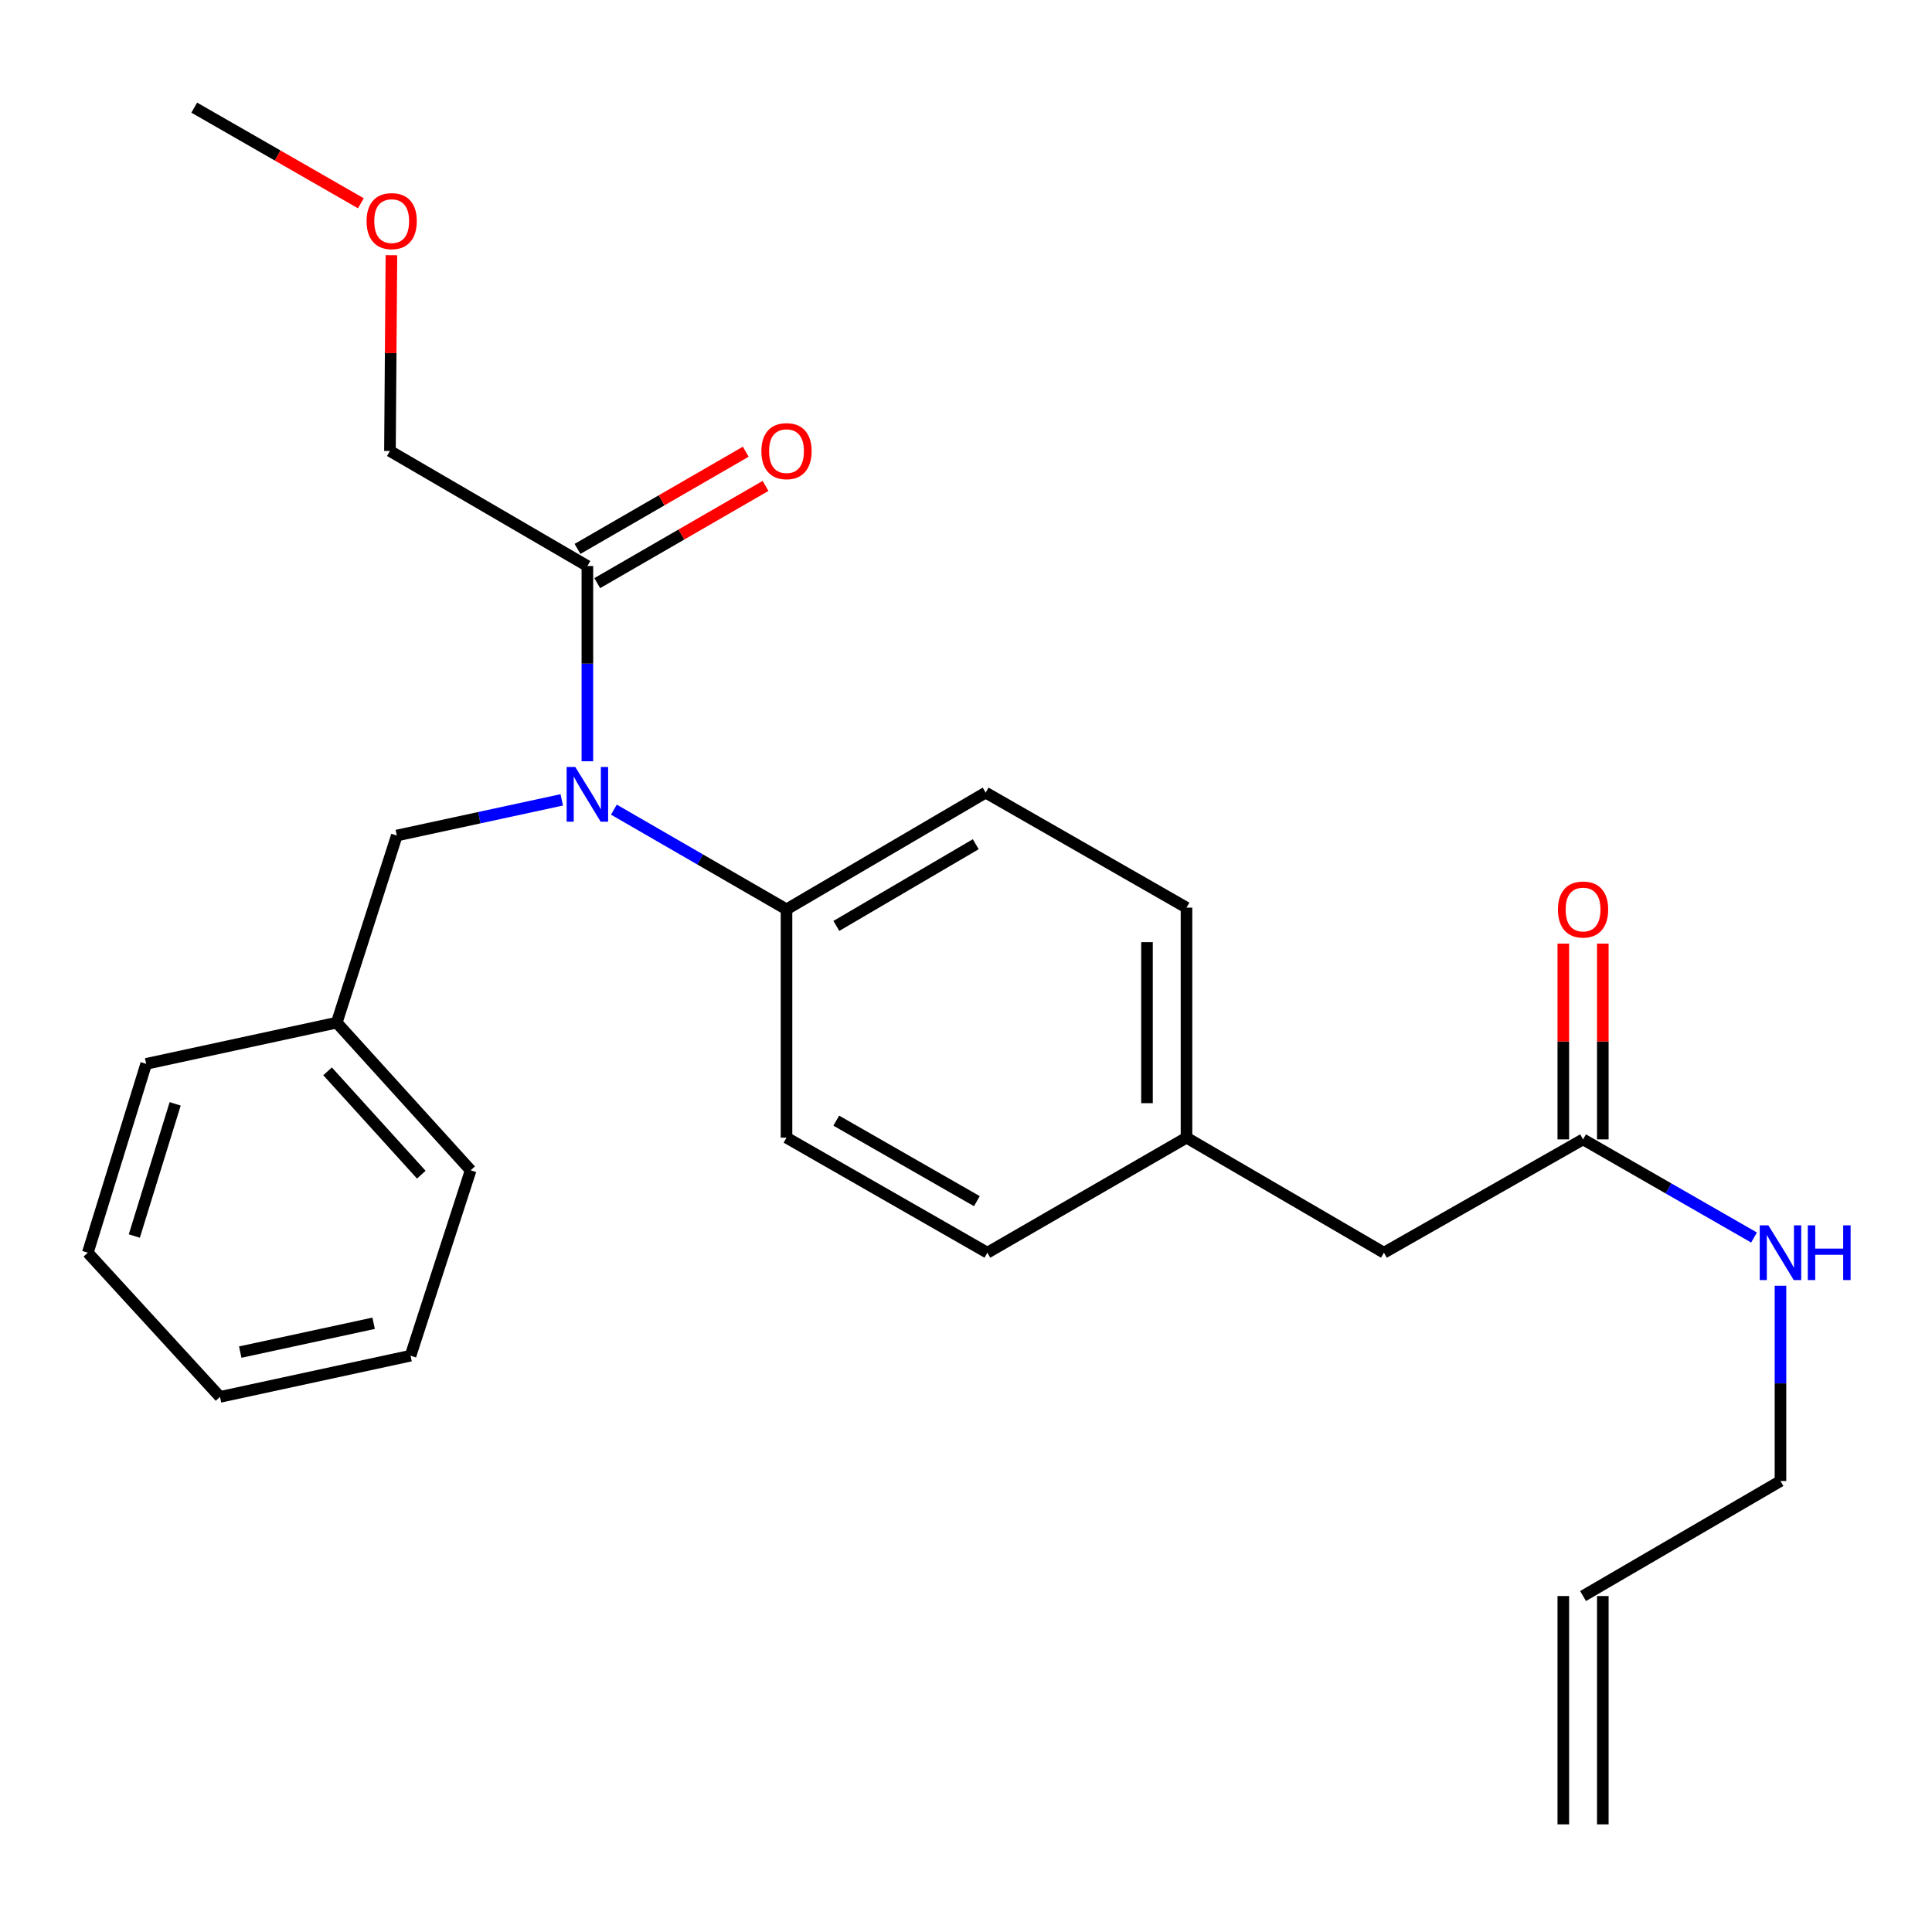 <?xml version='1.0' encoding='iso-8859-1'?>
<svg version='1.1' baseProfile='full'
              xmlns='http://www.w3.org/2000/svg'
                      xmlns:rdkit='http://www.rdkit.org/xml'
                      xmlns:xlink='http://www.w3.org/1999/xlink'
                  xml:space='preserve'
width='1000px' height='1000px' viewBox='0 0 1000 1000'>
<!-- END OF HEADER -->
<rect style='opacity:1.0;fill:#FFFFFF;stroke:none' width='1000' height='1000' x='0' y='0'> </rect>
<path class='bond-0' d='M 829.614,944.284 L 829.614,826.107' style='fill:none;fill-rule:evenodd;stroke:#000000;stroke-width:6px;stroke-linecap:butt;stroke-linejoin:miter;stroke-opacity:1' />
<path class='bond-0' d='M 809.166,944.284 L 809.166,826.107' style='fill:none;fill-rule:evenodd;stroke:#000000;stroke-width:6px;stroke-linecap:butt;stroke-linejoin:miter;stroke-opacity:1' />
<path class='bond-1' d='M 819.39,589.743 L 863.638,615.141' style='fill:none;fill-rule:evenodd;stroke:#000000;stroke-width:6px;stroke-linecap:butt;stroke-linejoin:miter;stroke-opacity:1' />
<path class='bond-1' d='M 863.638,615.141 L 907.886,640.538' style='fill:none;fill-rule:evenodd;stroke:#0000FF;stroke-width:6px;stroke-linecap:butt;stroke-linejoin:miter;stroke-opacity:1' />
<path class='bond-2' d='M 829.614,589.743 L 829.614,539.08' style='fill:none;fill-rule:evenodd;stroke:#000000;stroke-width:6px;stroke-linecap:butt;stroke-linejoin:miter;stroke-opacity:1' />
<path class='bond-2' d='M 829.614,539.08 L 829.614,488.417' style='fill:none;fill-rule:evenodd;stroke:#FF0000;stroke-width:6px;stroke-linecap:butt;stroke-linejoin:miter;stroke-opacity:1' />
<path class='bond-2' d='M 809.166,589.743 L 809.166,539.08' style='fill:none;fill-rule:evenodd;stroke:#000000;stroke-width:6px;stroke-linecap:butt;stroke-linejoin:miter;stroke-opacity:1' />
<path class='bond-2' d='M 809.166,539.08 L 809.166,488.417' style='fill:none;fill-rule:evenodd;stroke:#FF0000;stroke-width:6px;stroke-linecap:butt;stroke-linejoin:miter;stroke-opacity:1' />
<path class='bond-3' d='M 819.39,589.743 L 716.322,648.394' style='fill:none;fill-rule:evenodd;stroke:#000000;stroke-width:6px;stroke-linecap:butt;stroke-linejoin:miter;stroke-opacity:1' />
<path class='bond-4' d='M 921.572,665.508 L 921.572,716.039' style='fill:none;fill-rule:evenodd;stroke:#0000FF;stroke-width:6px;stroke-linecap:butt;stroke-linejoin:miter;stroke-opacity:1' />
<path class='bond-4' d='M 921.572,716.039 L 921.572,766.57' style='fill:none;fill-rule:evenodd;stroke:#000000;stroke-width:6px;stroke-linecap:butt;stroke-linejoin:miter;stroke-opacity:1' />
<path class='bond-5' d='M 819.39,826.107 L 921.572,766.57' style='fill:none;fill-rule:evenodd;stroke:#000000;stroke-width:6px;stroke-linecap:butt;stroke-linejoin:miter;stroke-opacity:1' />
<path class='bond-6' d='M 201.834,233.43 L 202.216,182.767' style='fill:none;fill-rule:evenodd;stroke:#000000;stroke-width:6px;stroke-linecap:butt;stroke-linejoin:miter;stroke-opacity:1' />
<path class='bond-6' d='M 202.216,182.767 L 202.598,132.104' style='fill:none;fill-rule:evenodd;stroke:#FF0000;stroke-width:6px;stroke-linecap:butt;stroke-linejoin:miter;stroke-opacity:1' />
<path class='bond-7' d='M 201.834,233.43 L 304.027,292.967' style='fill:none;fill-rule:evenodd;stroke:#000000;stroke-width:6px;stroke-linecap:butt;stroke-linejoin:miter;stroke-opacity:1' />
<path class='bond-8' d='M 290.765,414.01 L 248.077,423.238' style='fill:none;fill-rule:evenodd;stroke:#0000FF;stroke-width:6px;stroke-linecap:butt;stroke-linejoin:miter;stroke-opacity:1' />
<path class='bond-8' d='M 248.077,423.238 L 205.39,432.466' style='fill:none;fill-rule:evenodd;stroke:#000000;stroke-width:6px;stroke-linecap:butt;stroke-linejoin:miter;stroke-opacity:1' />
<path class='bond-9' d='M 304.027,394.029 L 304.027,343.498' style='fill:none;fill-rule:evenodd;stroke:#0000FF;stroke-width:6px;stroke-linecap:butt;stroke-linejoin:miter;stroke-opacity:1' />
<path class='bond-9' d='M 304.027,343.498 L 304.027,292.967' style='fill:none;fill-rule:evenodd;stroke:#000000;stroke-width:6px;stroke-linecap:butt;stroke-linejoin:miter;stroke-opacity:1' />
<path class='bond-10' d='M 317.743,419.066 L 362.419,444.873' style='fill:none;fill-rule:evenodd;stroke:#0000FF;stroke-width:6px;stroke-linecap:butt;stroke-linejoin:miter;stroke-opacity:1' />
<path class='bond-10' d='M 362.419,444.873 L 407.095,470.68' style='fill:none;fill-rule:evenodd;stroke:#000000;stroke-width:6px;stroke-linecap:butt;stroke-linejoin:miter;stroke-opacity:1' />
<path class='bond-11' d='M 309.141,301.82 L 352.687,276.665' style='fill:none;fill-rule:evenodd;stroke:#000000;stroke-width:6px;stroke-linecap:butt;stroke-linejoin:miter;stroke-opacity:1' />
<path class='bond-11' d='M 352.687,276.665 L 396.234,251.511' style='fill:none;fill-rule:evenodd;stroke:#FF0000;stroke-width:6px;stroke-linecap:butt;stroke-linejoin:miter;stroke-opacity:1' />
<path class='bond-11' d='M 298.914,284.114 L 342.46,258.959' style='fill:none;fill-rule:evenodd;stroke:#000000;stroke-width:6px;stroke-linecap:butt;stroke-linejoin:miter;stroke-opacity:1' />
<path class='bond-11' d='M 342.46,258.959 L 386.006,233.805' style='fill:none;fill-rule:evenodd;stroke:#FF0000;stroke-width:6px;stroke-linecap:butt;stroke-linejoin:miter;stroke-opacity:1' />
<path class='bond-12' d='M 186.786,105.216 L 143.662,80.466' style='fill:none;fill-rule:evenodd;stroke:#FF0000;stroke-width:6px;stroke-linecap:butt;stroke-linejoin:miter;stroke-opacity:1' />
<path class='bond-12' d='M 143.662,80.466 L 100.538,55.716' style='fill:none;fill-rule:evenodd;stroke:#000000;stroke-width:6px;stroke-linecap:butt;stroke-linejoin:miter;stroke-opacity:1' />
<path class='bond-13' d='M 174.298,529.32 L 243.604,605.737' style='fill:none;fill-rule:evenodd;stroke:#000000;stroke-width:6px;stroke-linecap:butt;stroke-linejoin:miter;stroke-opacity:1' />
<path class='bond-13' d='M 169.548,554.519 L 218.062,608.012' style='fill:none;fill-rule:evenodd;stroke:#000000;stroke-width:6px;stroke-linecap:butt;stroke-linejoin:miter;stroke-opacity:1' />
<path class='bond-14' d='M 174.298,529.32 L 75.66,550.654' style='fill:none;fill-rule:evenodd;stroke:#000000;stroke-width:6px;stroke-linecap:butt;stroke-linejoin:miter;stroke-opacity:1' />
<path class='bond-15' d='M 174.298,529.32 L 205.39,432.466' style='fill:none;fill-rule:evenodd;stroke:#000000;stroke-width:6px;stroke-linecap:butt;stroke-linejoin:miter;stroke-opacity:1' />
<path class='bond-16' d='M 243.604,605.737 L 212.501,701.705' style='fill:none;fill-rule:evenodd;stroke:#000000;stroke-width:6px;stroke-linecap:butt;stroke-linejoin:miter;stroke-opacity:1' />
<path class='bond-17' d='M 407.095,470.68 L 510.175,410.257' style='fill:none;fill-rule:evenodd;stroke:#000000;stroke-width:6px;stroke-linecap:butt;stroke-linejoin:miter;stroke-opacity:1' />
<path class='bond-17' d='M 432.898,479.257 L 505.053,436.961' style='fill:none;fill-rule:evenodd;stroke:#000000;stroke-width:6px;stroke-linecap:butt;stroke-linejoin:miter;stroke-opacity:1' />
<path class='bond-18' d='M 407.095,470.68 L 407.095,588.857' style='fill:none;fill-rule:evenodd;stroke:#000000;stroke-width:6px;stroke-linecap:butt;stroke-linejoin:miter;stroke-opacity:1' />
<path class='bond-19' d='M 510.175,410.257 L 614.129,469.794' style='fill:none;fill-rule:evenodd;stroke:#000000;stroke-width:6px;stroke-linecap:butt;stroke-linejoin:miter;stroke-opacity:1' />
<path class='bond-20' d='M 407.095,588.857 L 511.061,648.394' style='fill:none;fill-rule:evenodd;stroke:#000000;stroke-width:6px;stroke-linecap:butt;stroke-linejoin:miter;stroke-opacity:1' />
<path class='bond-20' d='M 432.852,580.043 L 505.627,621.719' style='fill:none;fill-rule:evenodd;stroke:#000000;stroke-width:6px;stroke-linecap:butt;stroke-linejoin:miter;stroke-opacity:1' />
<path class='bond-21' d='M 716.322,648.394 L 614.129,588.857' style='fill:none;fill-rule:evenodd;stroke:#000000;stroke-width:6px;stroke-linecap:butt;stroke-linejoin:miter;stroke-opacity:1' />
<path class='bond-22' d='M 614.129,588.857 L 511.061,648.394' style='fill:none;fill-rule:evenodd;stroke:#000000;stroke-width:6px;stroke-linecap:butt;stroke-linejoin:miter;stroke-opacity:1' />
<path class='bond-23' d='M 614.129,588.857 L 614.129,469.794' style='fill:none;fill-rule:evenodd;stroke:#000000;stroke-width:6px;stroke-linecap:butt;stroke-linejoin:miter;stroke-opacity:1' />
<path class='bond-23' d='M 593.681,570.997 L 593.681,487.654' style='fill:none;fill-rule:evenodd;stroke:#000000;stroke-width:6px;stroke-linecap:butt;stroke-linejoin:miter;stroke-opacity:1' />
<path class='bond-24' d='M 75.66,550.654 L 45.455,648.394' style='fill:none;fill-rule:evenodd;stroke:#000000;stroke-width:6px;stroke-linecap:butt;stroke-linejoin:miter;stroke-opacity:1' />
<path class='bond-24' d='M 90.666,571.352 L 69.522,639.77' style='fill:none;fill-rule:evenodd;stroke:#000000;stroke-width:6px;stroke-linecap:butt;stroke-linejoin:miter;stroke-opacity:1' />
<path class='bond-25' d='M 212.501,701.705 L 113.875,723.028' style='fill:none;fill-rule:evenodd;stroke:#000000;stroke-width:6px;stroke-linecap:butt;stroke-linejoin:miter;stroke-opacity:1' />
<path class='bond-25' d='M 193.386,684.918 L 124.348,699.844' style='fill:none;fill-rule:evenodd;stroke:#000000;stroke-width:6px;stroke-linecap:butt;stroke-linejoin:miter;stroke-opacity:1' />
<path class='bond-26' d='M 45.455,648.394 L 113.875,723.028' style='fill:none;fill-rule:evenodd;stroke:#000000;stroke-width:6px;stroke-linecap:butt;stroke-linejoin:miter;stroke-opacity:1' />
<path  class='atom-2' d='M 915.312 634.234
L 924.592 649.234
Q 925.512 650.714, 926.992 653.394
Q 928.472 656.074, 928.552 656.234
L 928.552 634.234
L 932.312 634.234
L 932.312 662.554
L 928.432 662.554
L 918.472 646.154
Q 917.312 644.234, 916.072 642.034
Q 914.872 639.834, 914.512 639.154
L 914.512 662.554
L 910.832 662.554
L 910.832 634.234
L 915.312 634.234
' fill='#0000FF'/>
<path  class='atom-2' d='M 935.712 634.234
L 939.552 634.234
L 939.552 646.274
L 954.032 646.274
L 954.032 634.234
L 957.872 634.234
L 957.872 662.554
L 954.032 662.554
L 954.032 649.474
L 939.552 649.474
L 939.552 662.554
L 935.712 662.554
L 935.712 634.234
' fill='#0000FF'/>
<path  class='atom-3' d='M 806.39 470.76
Q 806.39 463.96, 809.75 460.16
Q 813.11 456.36, 819.39 456.36
Q 825.67 456.36, 829.03 460.16
Q 832.39 463.96, 832.39 470.76
Q 832.39 477.64, 828.99 481.56
Q 825.59 485.44, 819.39 485.44
Q 813.15 485.44, 809.75 481.56
Q 806.39 477.68, 806.39 470.76
M 819.39 482.24
Q 823.71 482.24, 826.03 479.36
Q 828.39 476.44, 828.39 470.76
Q 828.39 465.2, 826.03 462.4
Q 823.71 459.56, 819.39 459.56
Q 815.07 459.56, 812.71 462.36
Q 810.39 465.16, 810.39 470.76
Q 810.39 476.48, 812.71 479.36
Q 815.07 482.24, 819.39 482.24
' fill='#FF0000'/>
<path  class='atom-6' d='M 297.767 396.983
L 307.047 411.983
Q 307.967 413.463, 309.447 416.143
Q 310.927 418.823, 311.007 418.983
L 311.007 396.983
L 314.767 396.983
L 314.767 425.303
L 310.887 425.303
L 300.927 408.903
Q 299.767 406.983, 298.527 404.783
Q 297.327 402.583, 296.967 401.903
L 296.967 425.303
L 293.287 425.303
L 293.287 396.983
L 297.767 396.983
' fill='#0000FF'/>
<path  class='atom-8' d='M 394.095 233.51
Q 394.095 226.71, 397.455 222.91
Q 400.815 219.11, 407.095 219.11
Q 413.375 219.11, 416.735 222.91
Q 420.095 226.71, 420.095 233.51
Q 420.095 240.39, 416.695 244.31
Q 413.295 248.19, 407.095 248.19
Q 400.855 248.19, 397.455 244.31
Q 394.095 240.43, 394.095 233.51
M 407.095 244.99
Q 411.415 244.99, 413.735 242.11
Q 416.095 239.19, 416.095 233.51
Q 416.095 227.95, 413.735 225.15
Q 411.415 222.31, 407.095 222.31
Q 402.775 222.31, 400.415 225.11
Q 398.095 227.91, 398.095 233.51
Q 398.095 239.23, 400.415 242.11
Q 402.775 244.99, 407.095 244.99
' fill='#FF0000'/>
<path  class='atom-9' d='M 189.732 114.447
Q 189.732 107.647, 193.092 103.847
Q 196.452 100.047, 202.732 100.047
Q 209.012 100.047, 212.372 103.847
Q 215.732 107.647, 215.732 114.447
Q 215.732 121.327, 212.332 125.247
Q 208.932 129.127, 202.732 129.127
Q 196.492 129.127, 193.092 125.247
Q 189.732 121.367, 189.732 114.447
M 202.732 125.927
Q 207.052 125.927, 209.372 123.047
Q 211.732 120.127, 211.732 114.447
Q 211.732 108.887, 209.372 106.087
Q 207.052 103.247, 202.732 103.247
Q 198.412 103.247, 196.052 106.047
Q 193.732 108.847, 193.732 114.447
Q 193.732 120.167, 196.052 123.047
Q 198.412 125.927, 202.732 125.927
' fill='#FF0000'/>
</svg>
